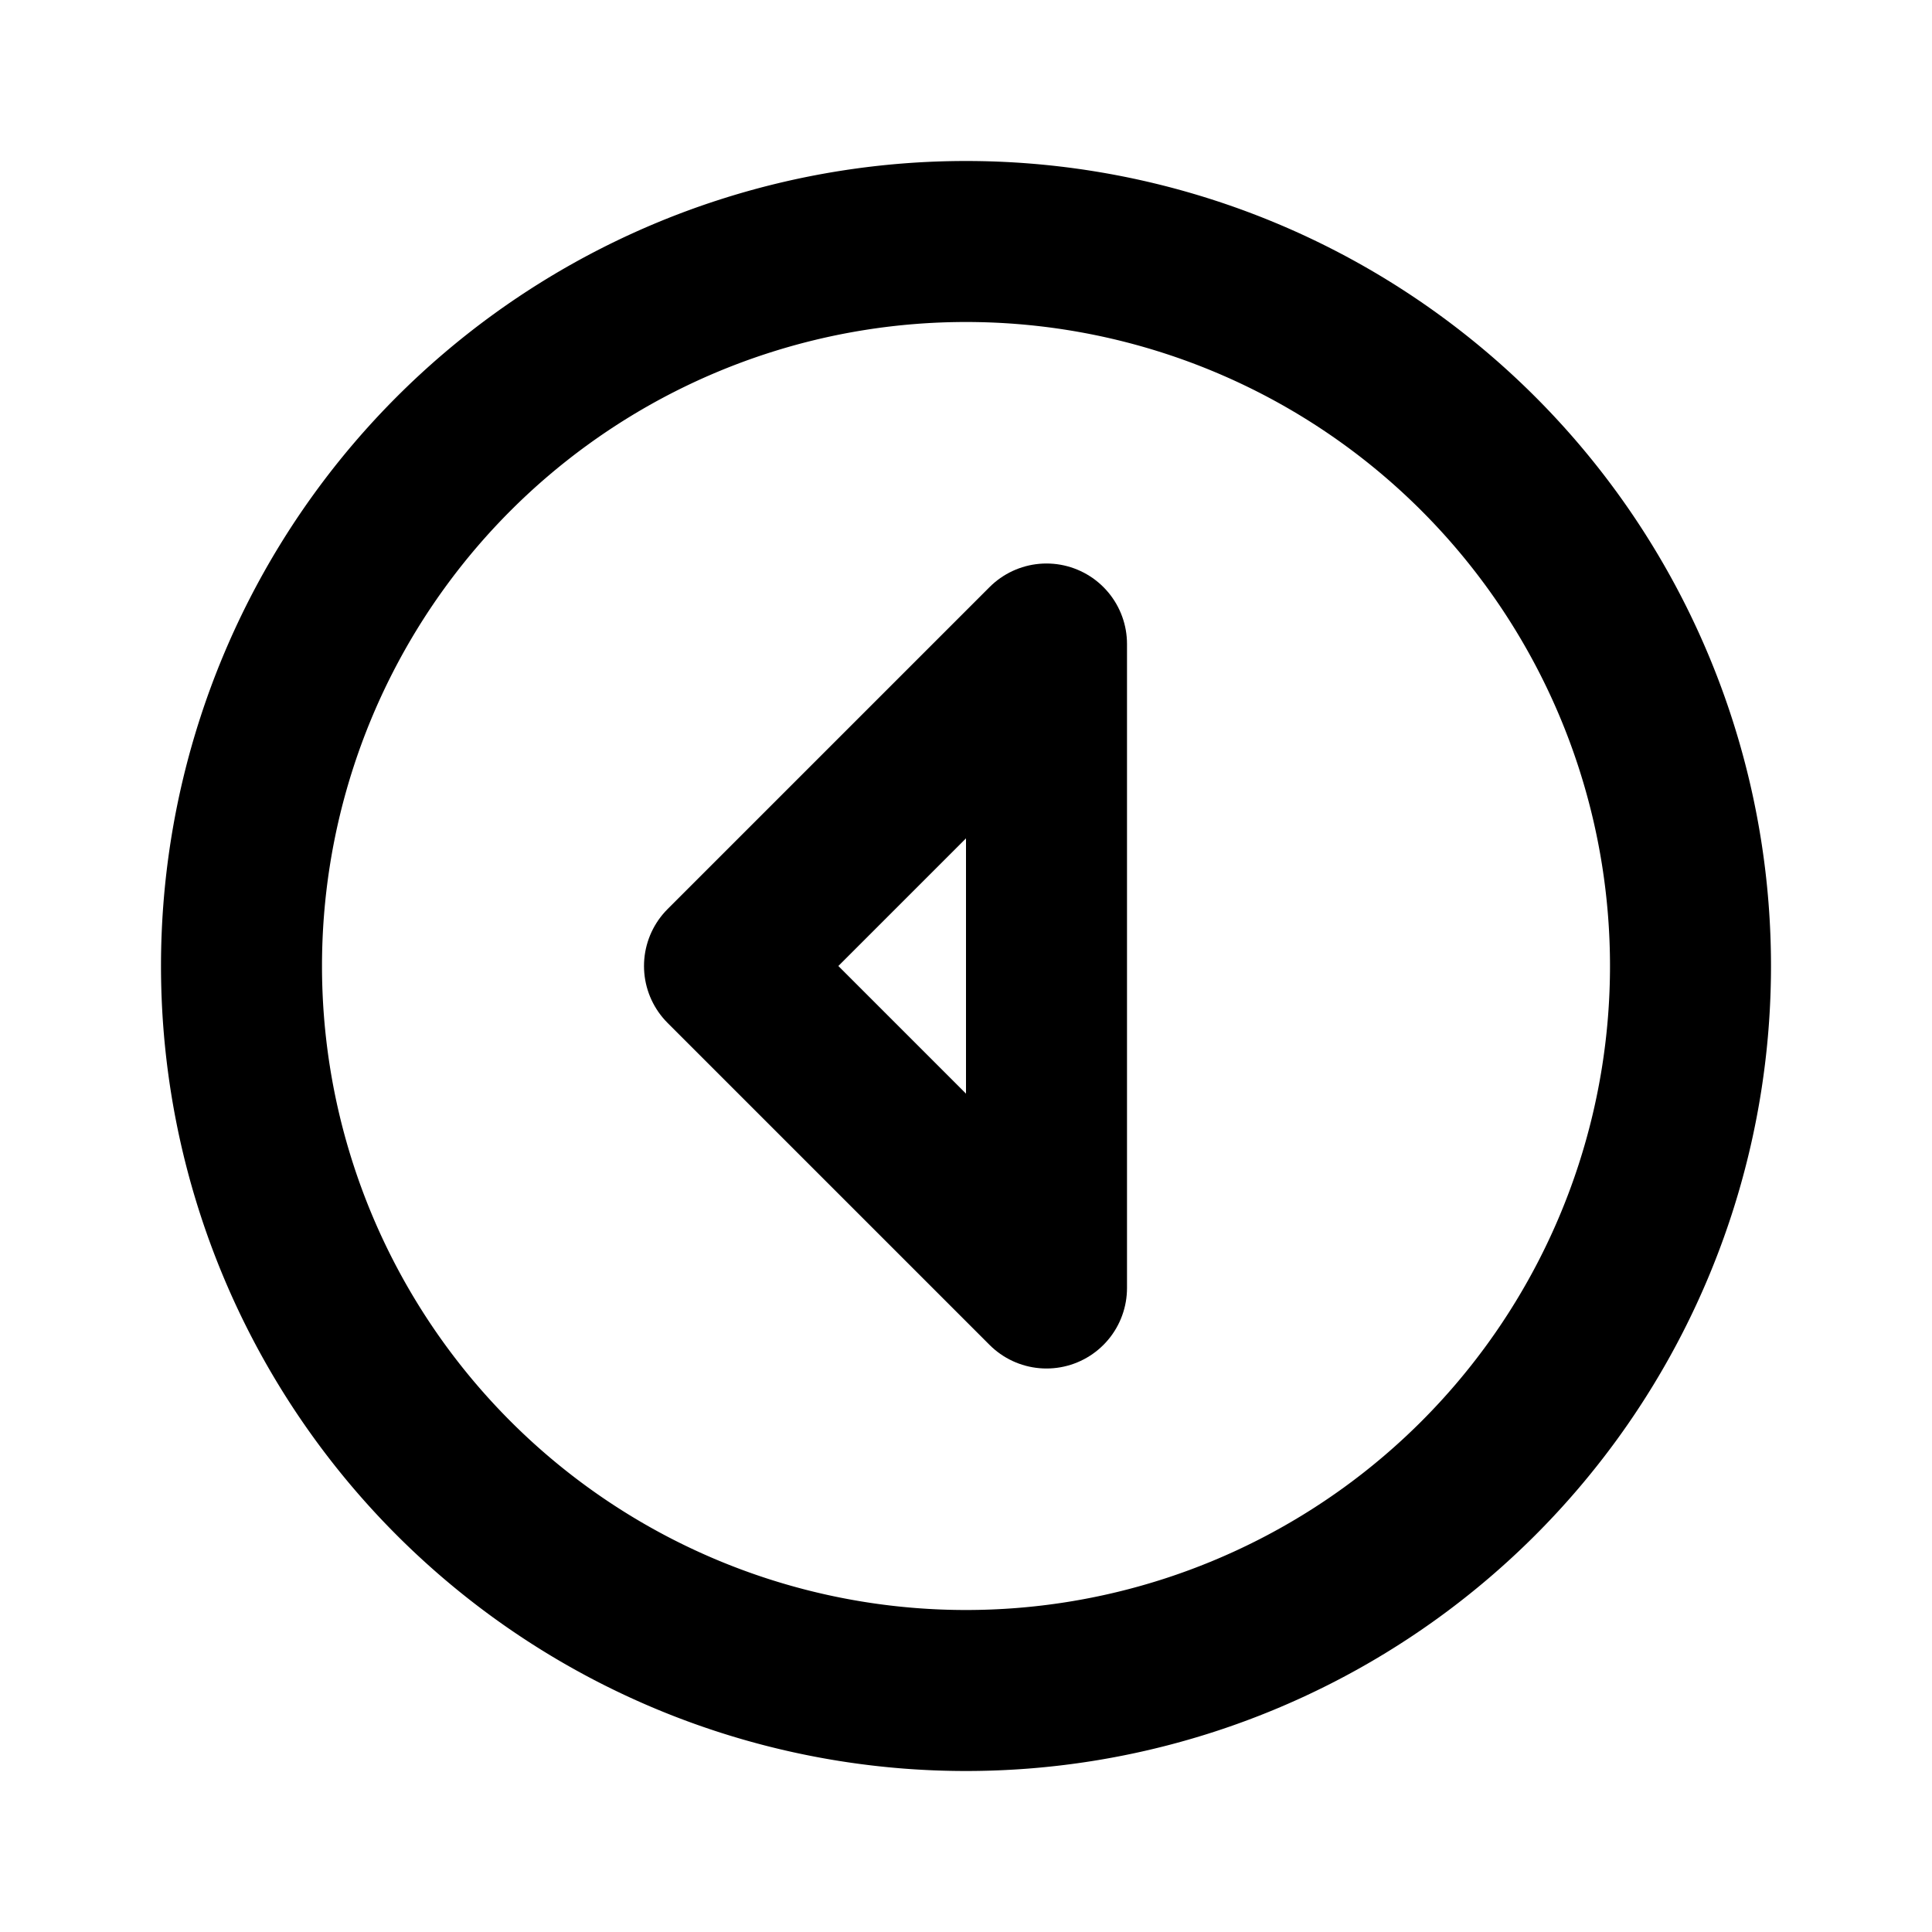 <svg
  xmlns="http://www.w3.org/2000/svg"
  width="24"
  height="24"
  viewBox="0 0 24 24"
  fill="none"
  stroke="currentColor"
  stroke-width="2"
  stroke-linecap="round"
  stroke-linejoin="round"
  class="icon icon-tabler icons-tabler-outline icon-tabler-circle-caret-left"
>
  <path stroke="none" d="M0 0h24v24H0z" fill="none"/>
  <path d="M9 12l4 -4v8z" />
  <path d="M12 21a9 9 0 1 1 0 -18a9 9 0 0 1 0 18z" />
</svg>